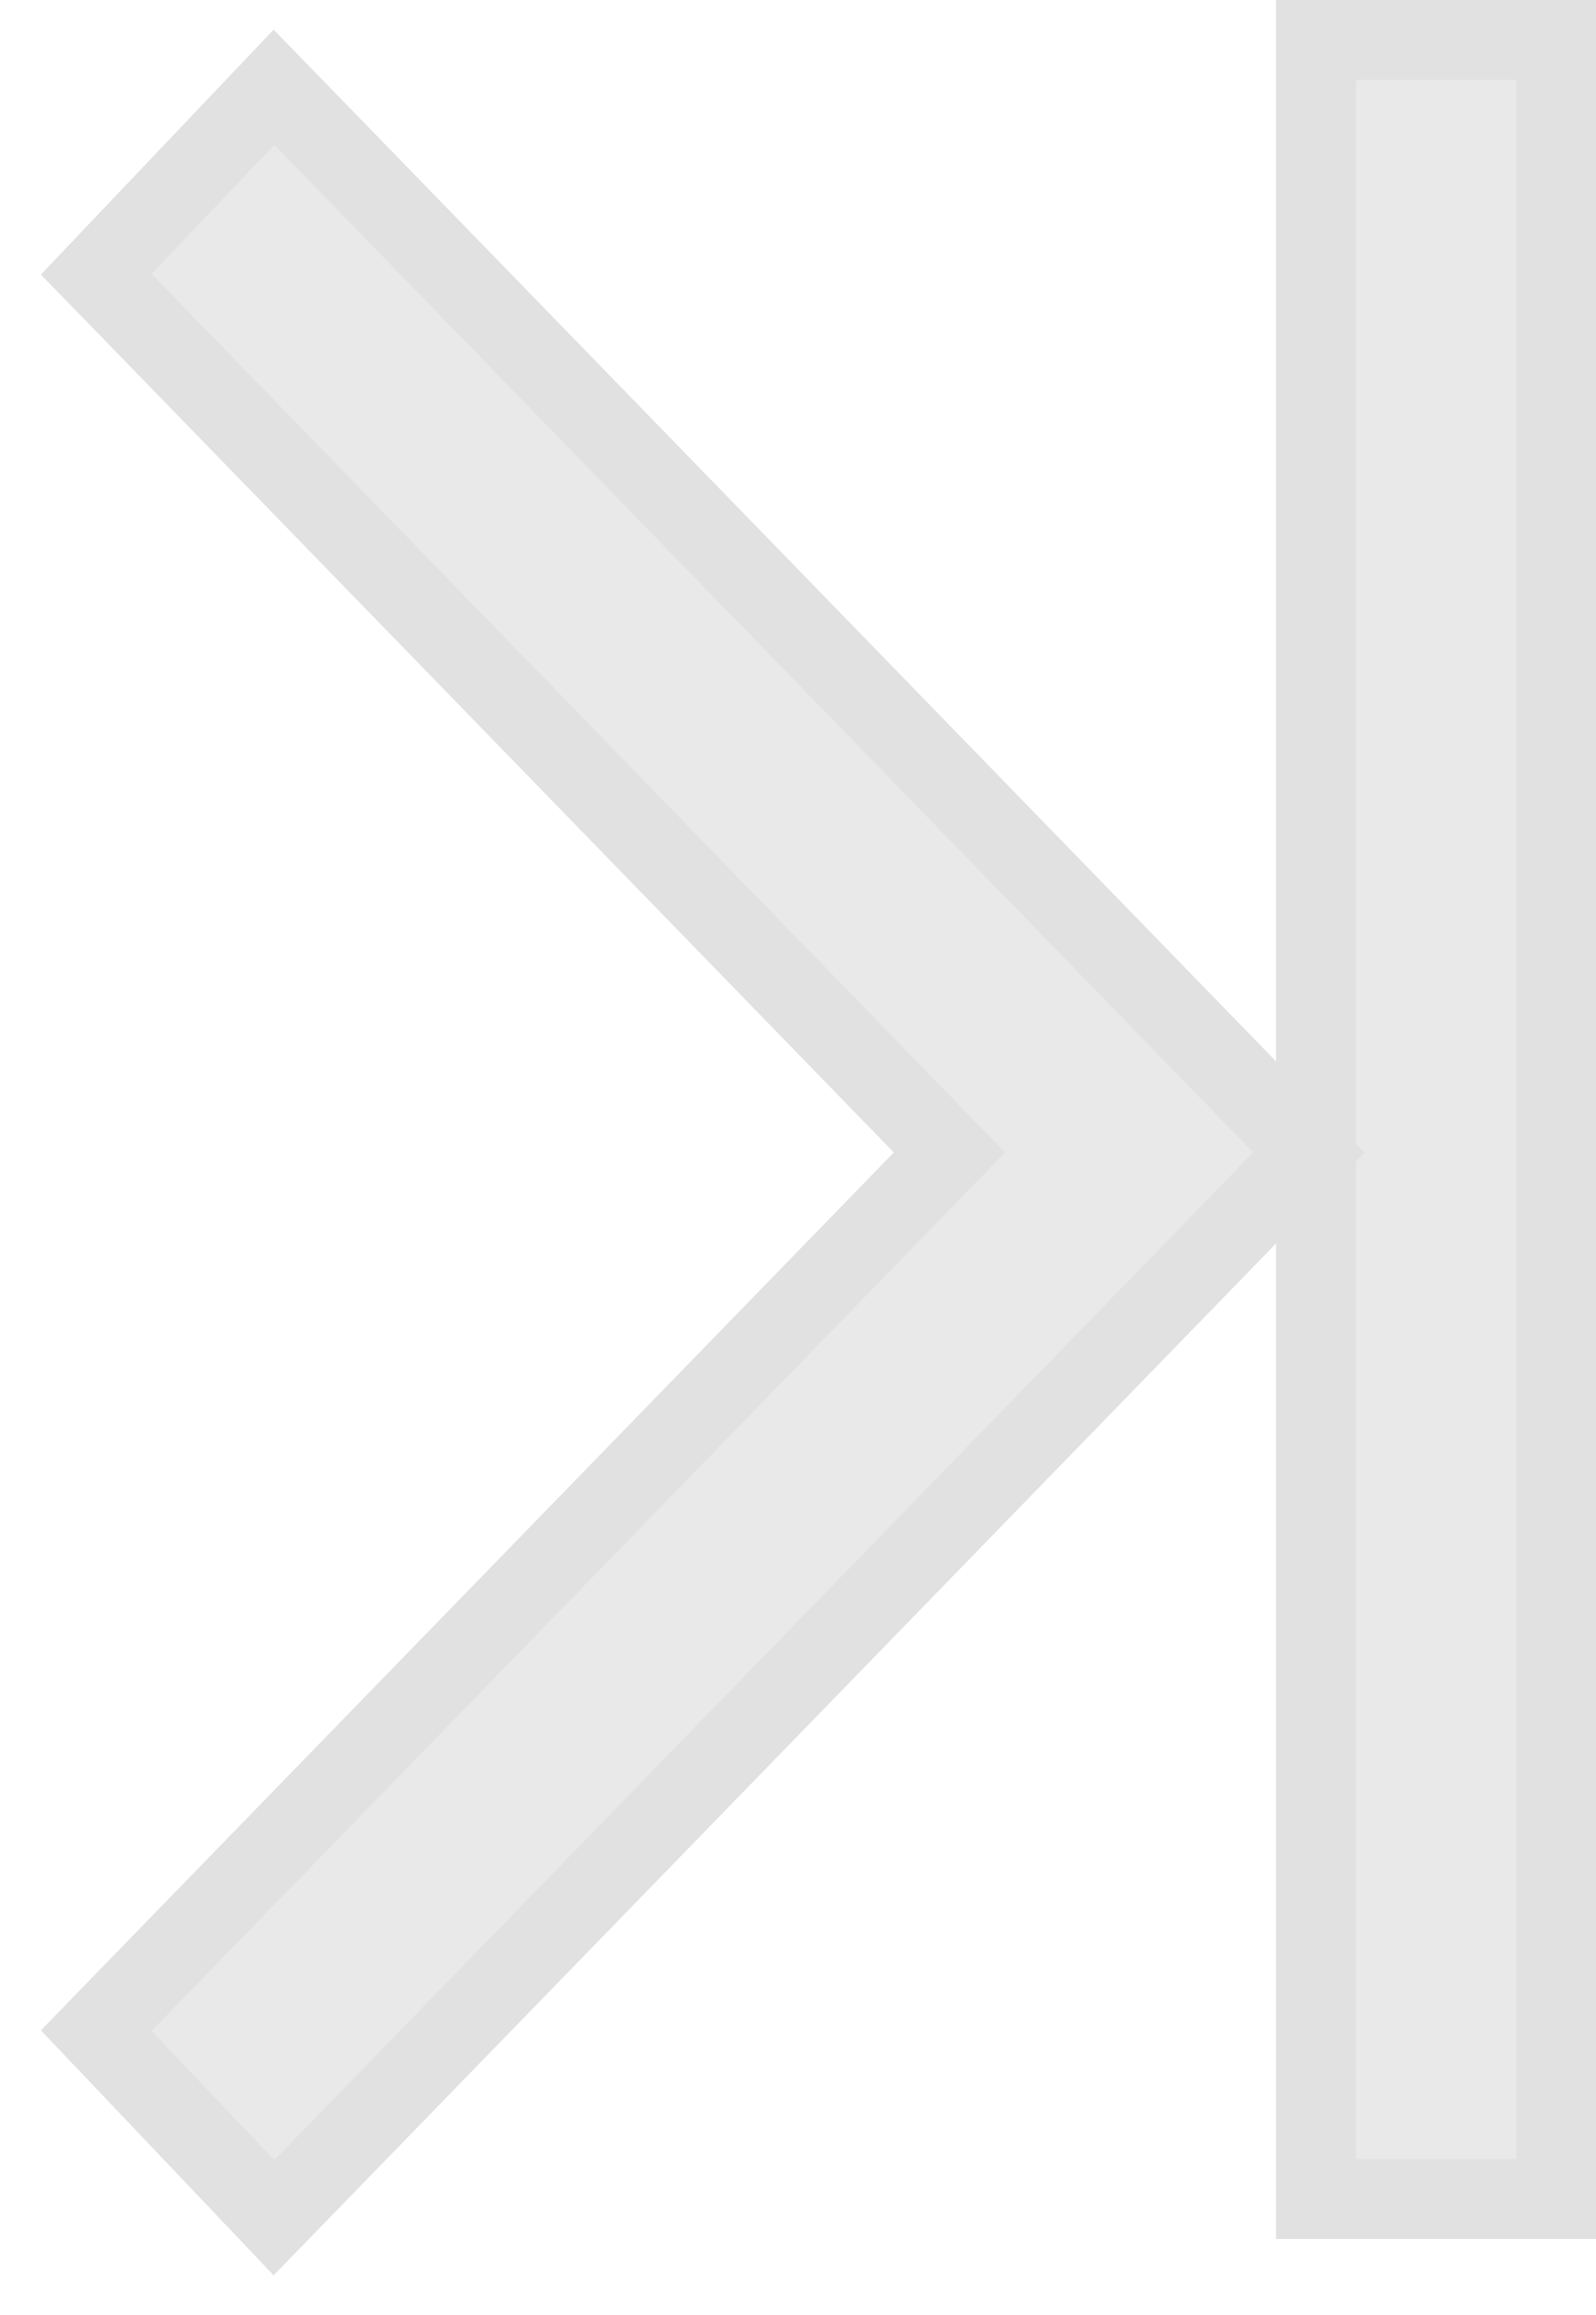 <svg width="20" height="29" viewBox="0 0 20 29" fill="none" xmlns="http://www.w3.org/2000/svg">
<path d="M19 0.5H19.5V1V13.623V27.048V27.548H19H16.991H16.491V27.048V13.623V1V0.5H16.991H19ZM3.075 1.47L3.433 1.093L3.796 1.466L16.063 14.088L16.401 14.437L16.063 14.785L3.796 27.408L3.433 27.781L3.075 27.404L1.537 25.786L1.206 25.438L1.541 25.093L11.898 14.437L1.541 3.78L1.206 3.436L1.537 3.087L3.075 1.47Z" fill="#E9E9E9" stroke="#E1E1E1"/>
</svg>
